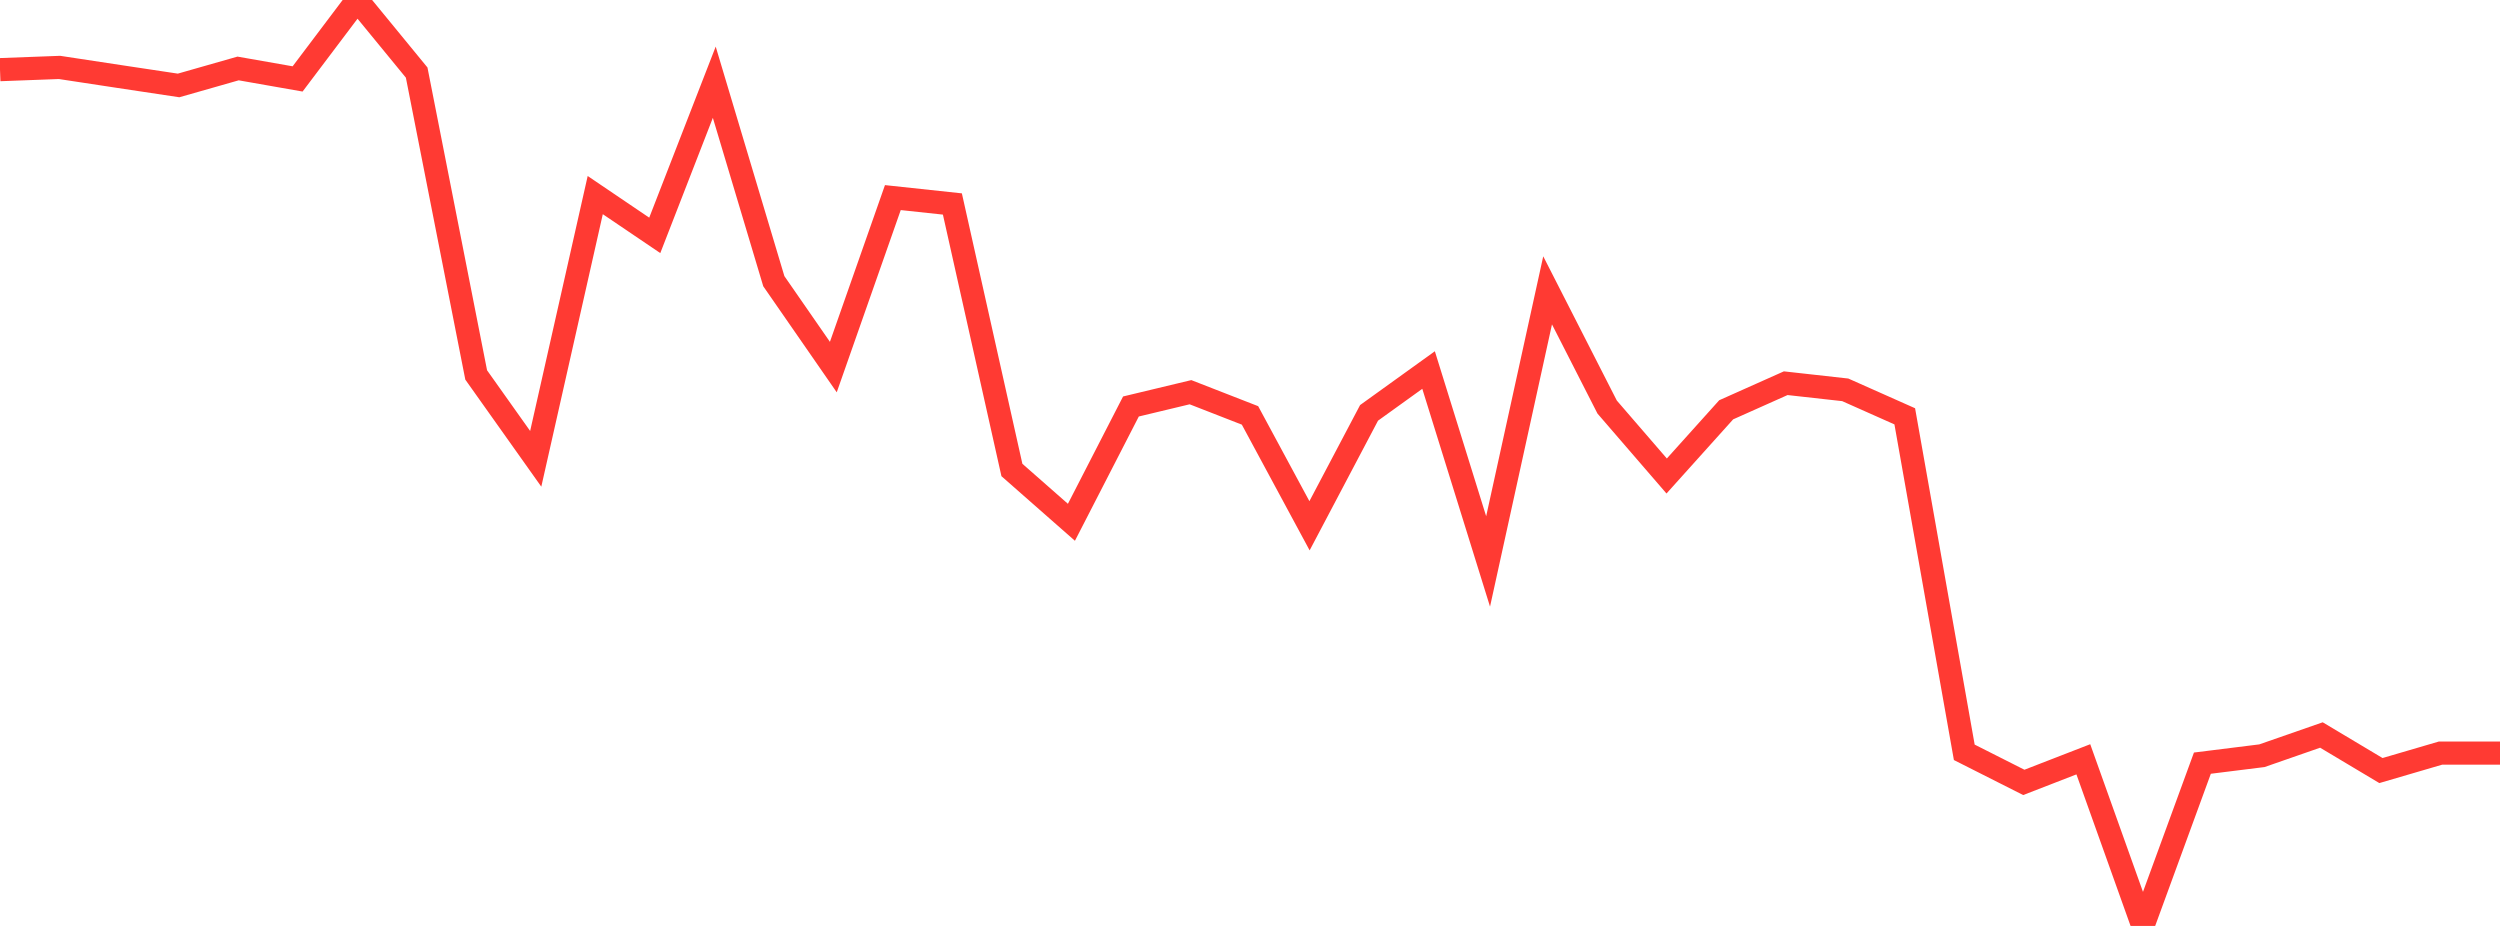 <?xml version="1.0" standalone="no"?>
<!DOCTYPE svg PUBLIC "-//W3C//DTD SVG 1.1//EN" "http://www.w3.org/Graphics/SVG/1.1/DTD/svg11.dtd">

<svg width="135" height="50" viewBox="0 0 135 50" preserveAspectRatio="none" 
  xmlns="http://www.w3.org/2000/svg"
  xmlns:xlink="http://www.w3.org/1999/xlink">


<polyline points="0.0, 3.761 3.214, 3.641 6.429, 4.13 9.643, 4.614 12.857, 3.697 16.071, 4.262 19.286, 0.0 22.5, 3.919 25.714, 20.247 28.929, 24.776 32.143, 10.535 35.357, 12.71 38.571, 4.44 41.786, 15.184 45.0, 19.822 48.214, 10.67 51.429, 11.015 54.643, 25.379 57.857, 28.204 61.071, 21.95 64.286, 21.179 67.5, 22.432 70.714, 28.392 73.929, 22.295 77.143, 19.982 80.357, 30.318 83.571, 15.679 86.786, 21.981 90.0, 25.704 93.214, 22.129 96.429, 20.693 99.643, 21.051 102.857, 22.481 106.071, 40.625 109.286, 42.249 112.5, 41.002 115.714, 50.0 118.929, 41.21 122.143, 40.809 125.357, 39.69 128.571, 41.61 131.786, 40.668 135.0, 40.668" fill="none" stroke="#ff3a33" stroke-width="1.25"/>

</svg>